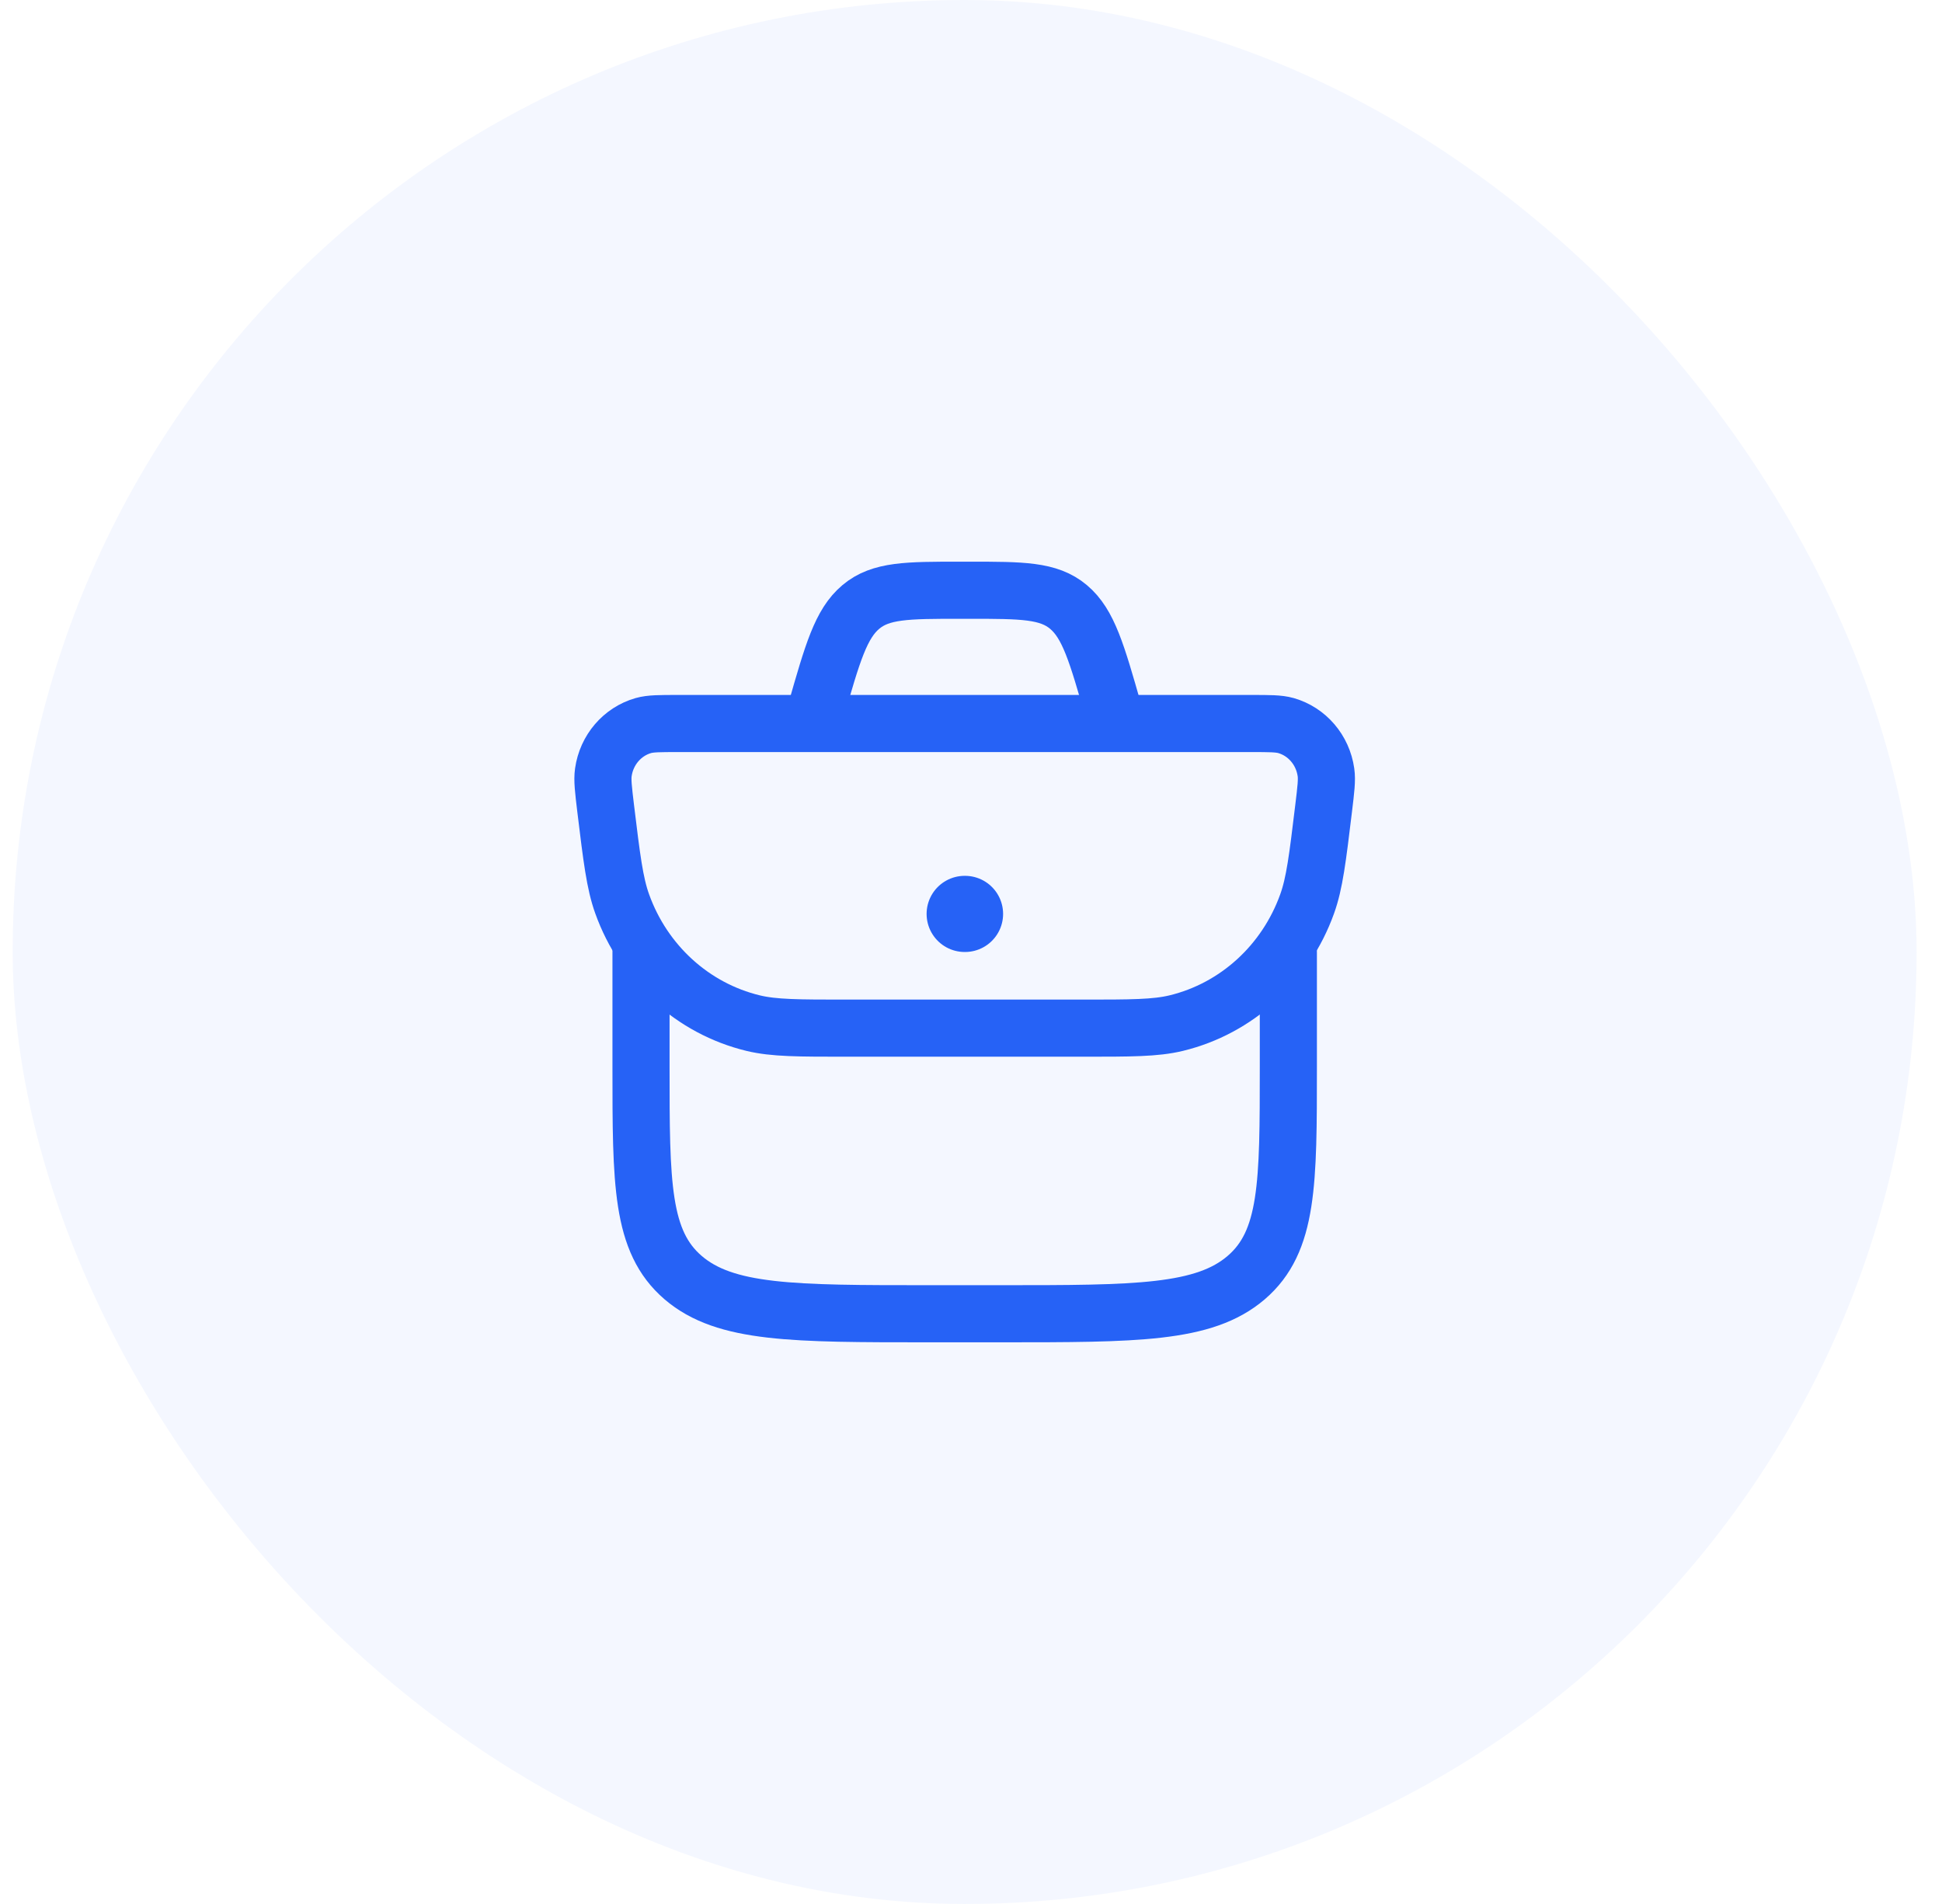 <svg width="51" height="50" viewBox="0 0 51 50" fill="none" xmlns="http://www.w3.org/2000/svg">
<rect x="0.333" width="50" height="50" rx="25" fill="#2662F6" fill-opacity="0.05"/>
<path d="M15.905 21.224C15.846 20.73 15.816 20.484 15.845 20.282C15.928 19.694 16.34 19.213 16.895 19.054C17.086 19 17.327 19 17.809 19H32.858C33.34 19 33.581 19 33.772 19.054C34.327 19.213 34.739 19.694 34.822 20.282C34.851 20.484 34.821 20.73 34.761 21.224C34.602 22.538 34.523 23.195 34.327 23.738C33.763 25.309 32.471 26.485 30.889 26.868C30.342 27 29.7 27 28.416 27H22.251C20.967 27 20.325 27 19.778 26.868C18.195 26.485 16.904 25.309 16.34 23.738C16.144 23.195 16.065 22.538 15.905 21.224Z" stroke="#2662F6" stroke-width="1.5"/>
<path d="M25.334 24H25.343" stroke="#2662F6" stroke-width="2" stroke-linecap="round" stroke-linejoin="round"/>
<path d="M16.834 25V28.02C16.834 31.075 16.834 32.602 17.94 33.551C19.047 34.5 20.827 34.5 24.389 34.5H26.278C29.84 34.5 31.62 34.5 32.727 33.551C33.834 32.602 33.834 31.075 33.834 28.02V25" stroke="#2662F6" stroke-width="1.5" stroke-linecap="round" stroke-linejoin="round"/>
<path d="M29.334 19L29.245 18.691C28.805 17.151 28.585 16.381 28.061 15.94C27.538 15.5 26.842 15.5 25.451 15.5H25.216C23.825 15.5 23.129 15.5 22.606 15.94C22.082 16.381 21.862 17.151 21.422 18.691L21.334 19" stroke="#2662F6" stroke-width="1.5"/>
</svg>
